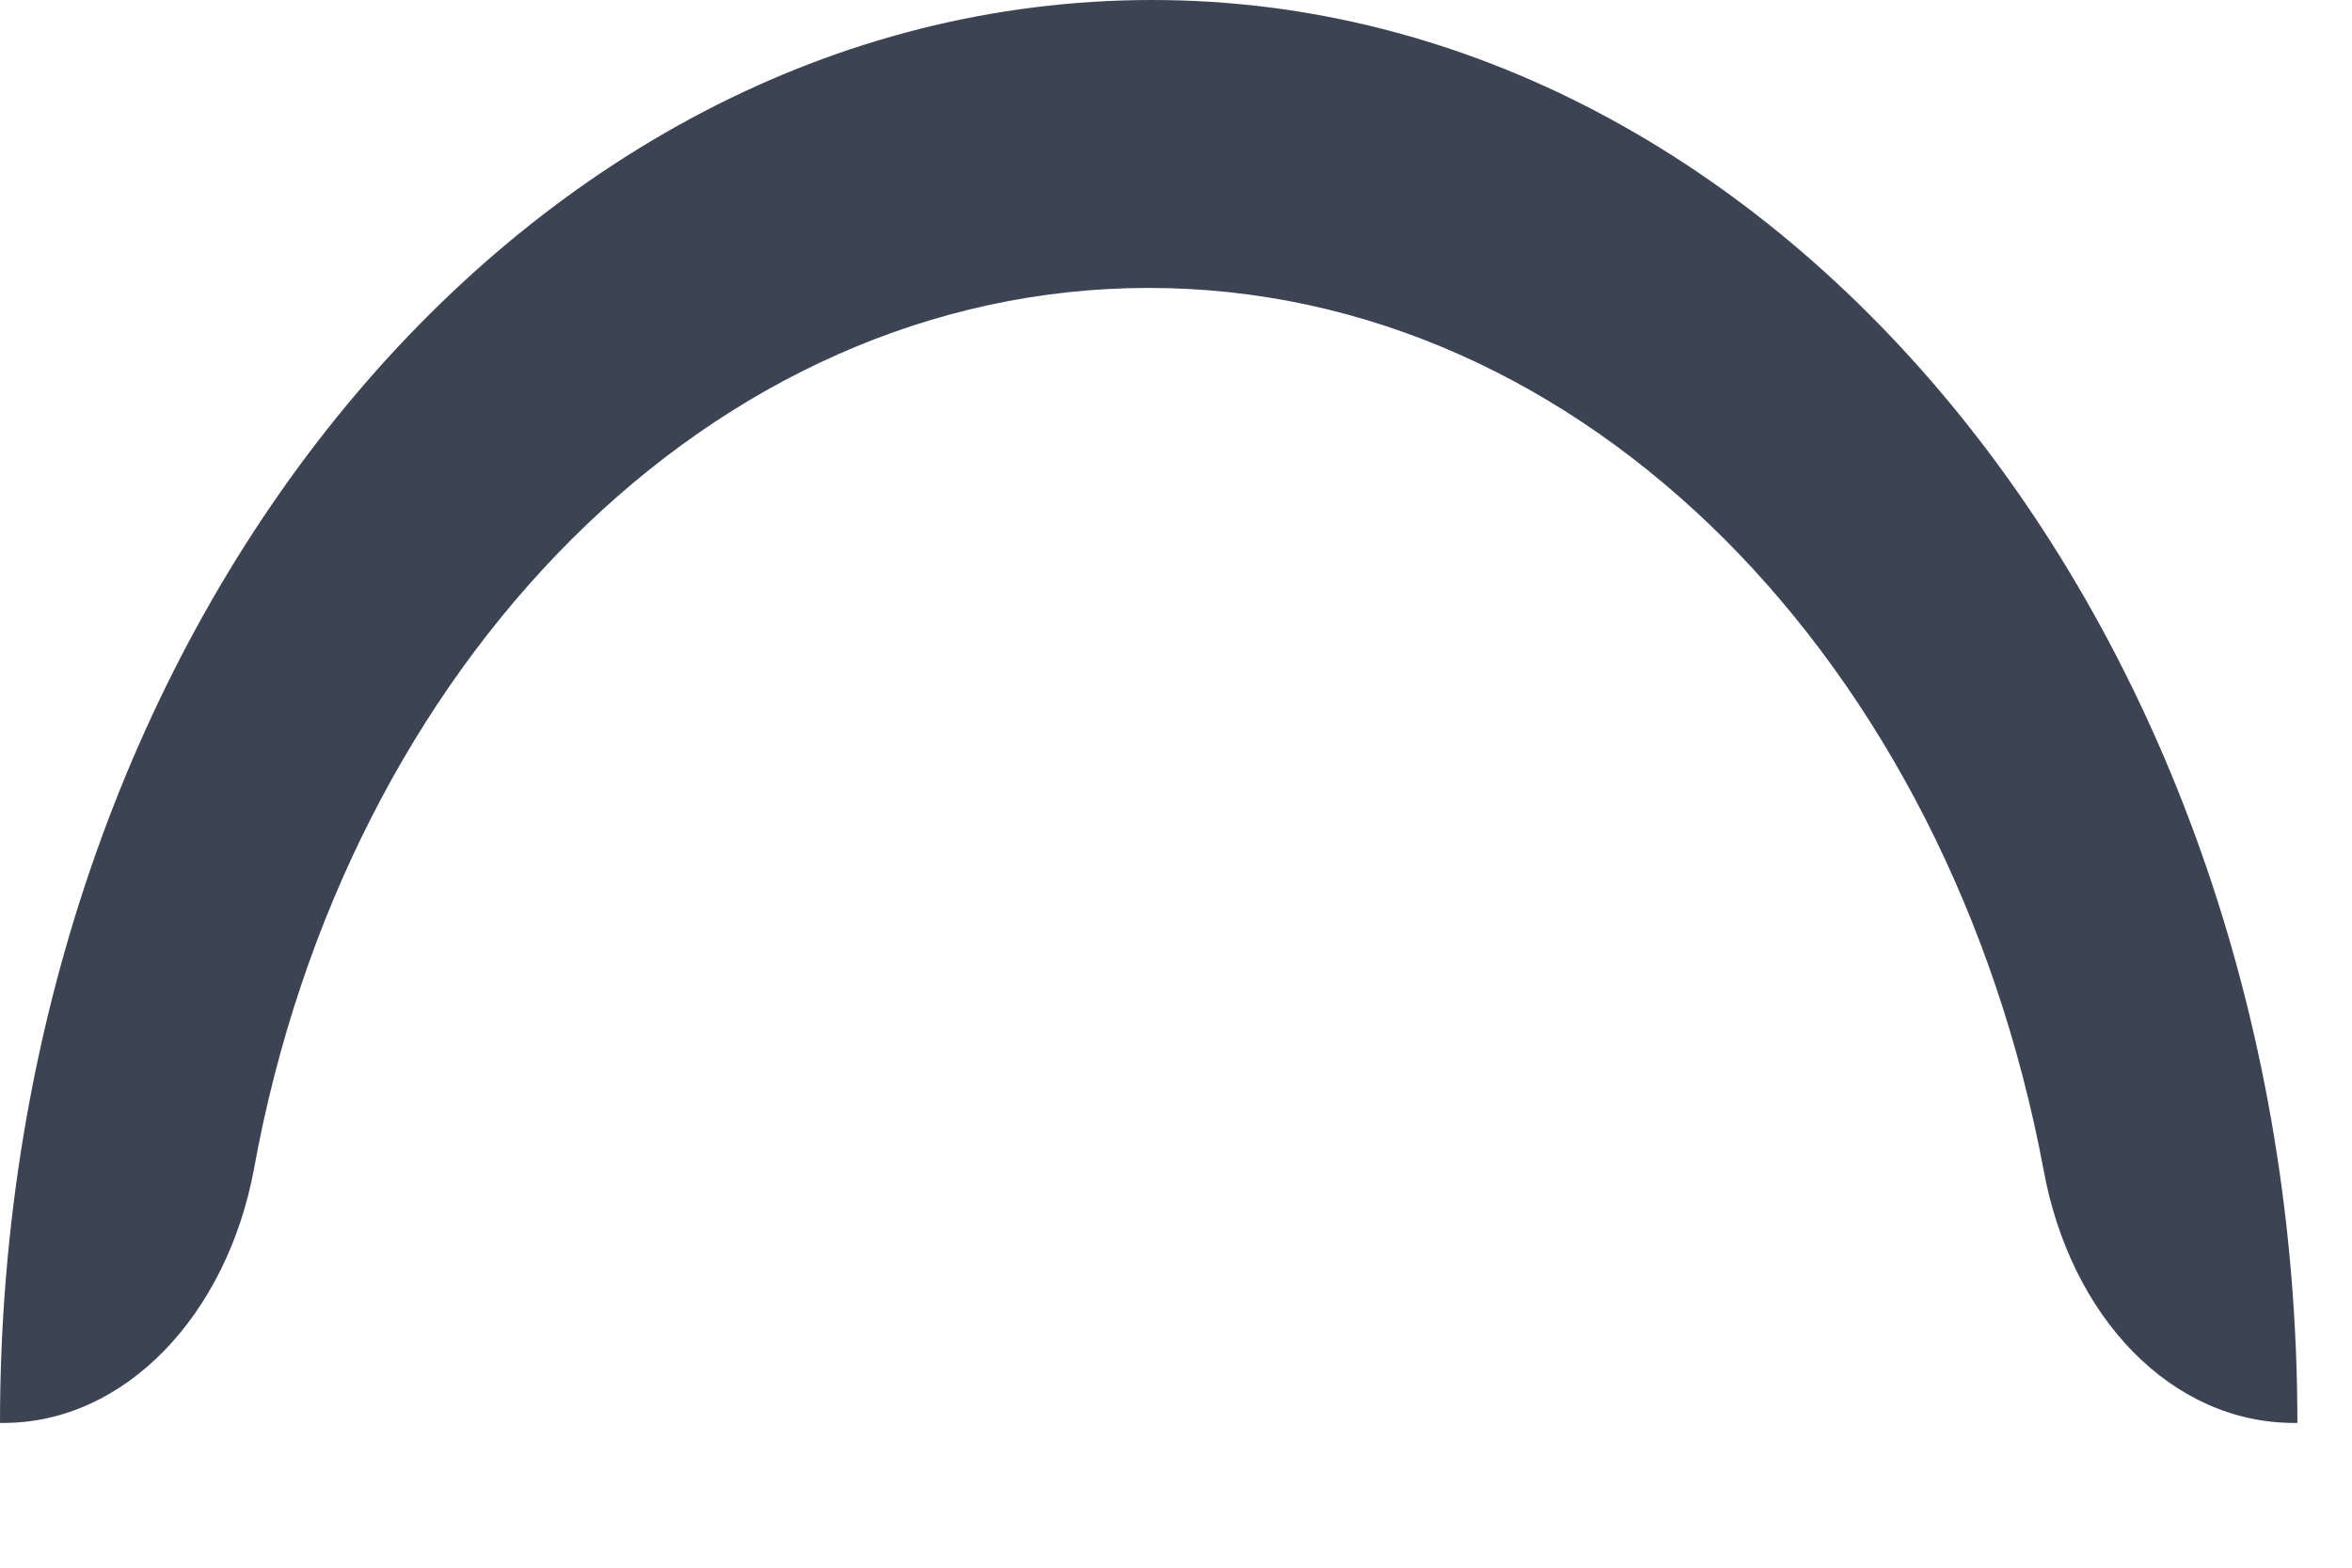<?xml version="1.0" encoding="utf-8"?>
<svg xmlns="http://www.w3.org/2000/svg" fill="none" height="100%" overflow="visible" preserveAspectRatio="none" style="display: block;" viewBox="0 0 9 6" width="100%">
<path d="M8.791 5.446H8.778C8.311 5.446 7.922 5.044 7.819 4.473C7.456 2.541 6.068 1.102 4.396 1.102C2.723 1.102 1.323 2.541 0.972 4.473C0.869 5.031 0.48 5.446 0.013 5.446H0C0 2.438 1.971 0 4.409 0C6.82 0 8.791 2.438 8.791 5.446Z" fill="#3C4352" id="Vector"/>
</svg>